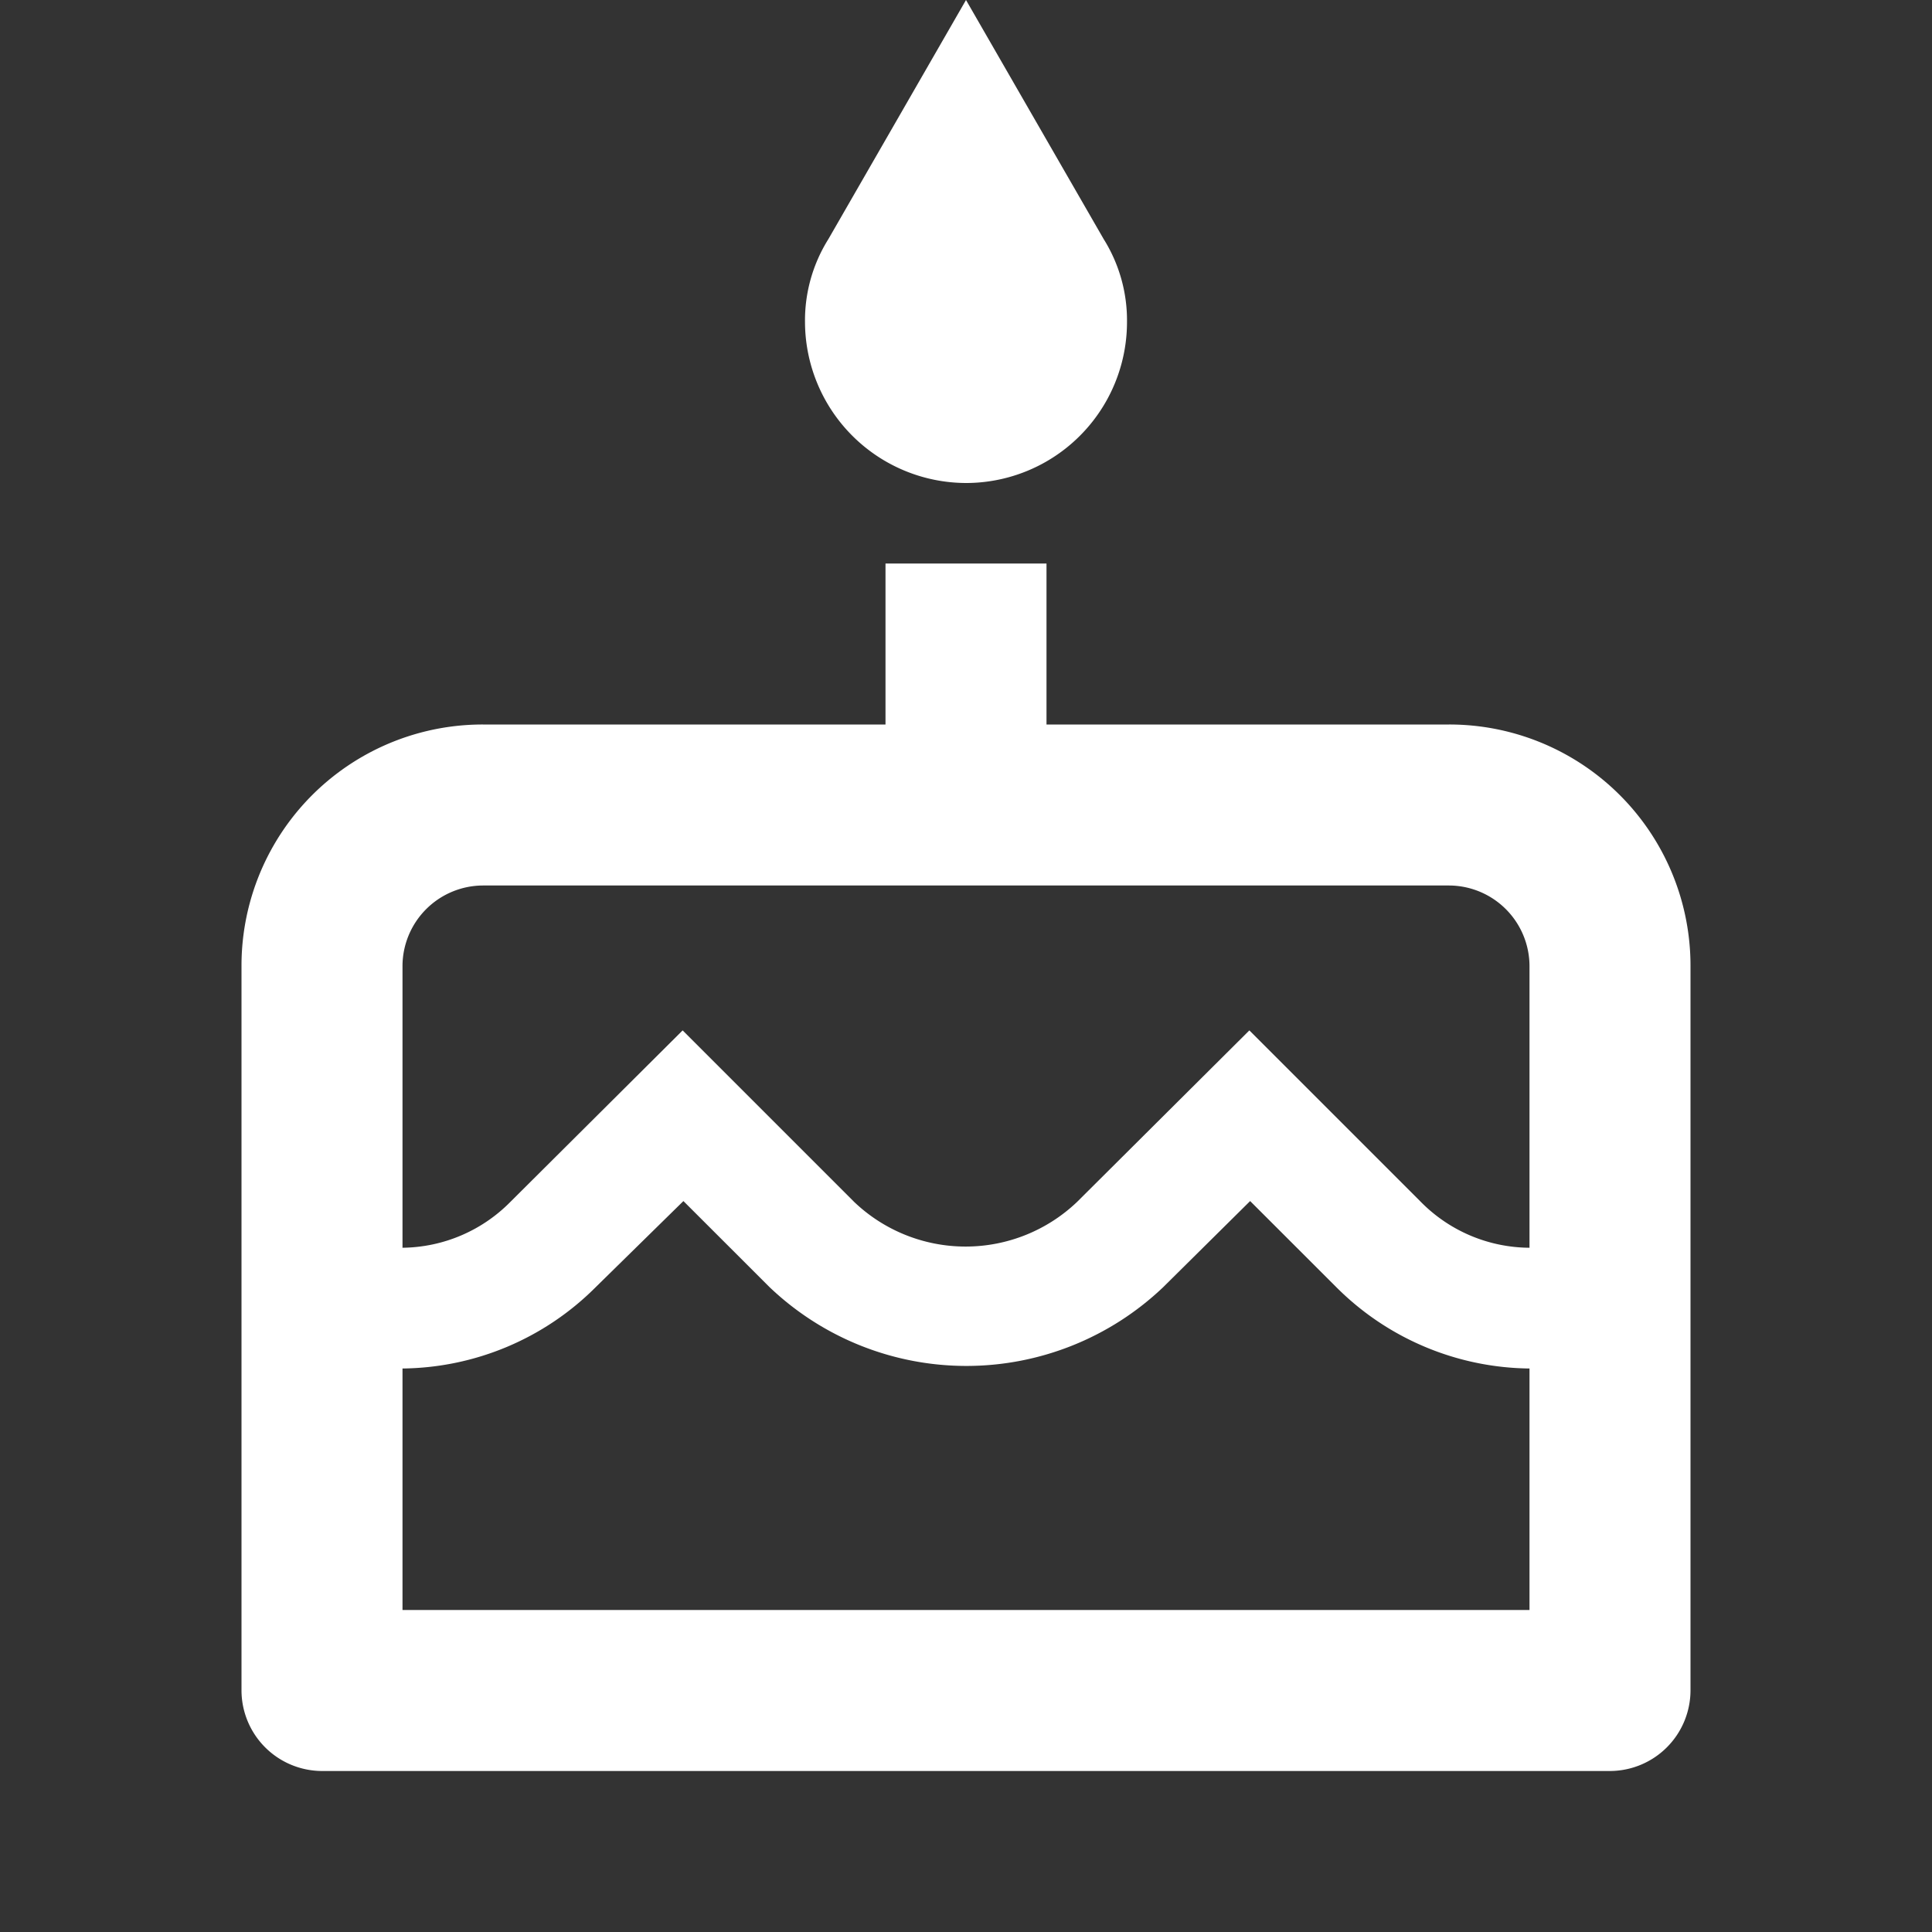<svg id="outline-cake-24px" xmlns="http://www.w3.org/2000/svg" width="30" height="30" viewBox="0 0 30 30">
  <rect x="0" y="0" width="30" height="30" fill="#333333" stroke="none"/>
  <g id="Bounding_Boxes">
    <path id="Path_3449" data-name="Path 3449" d="M0,0H30V30H0Z" fill="none"/>
  </g>
  <g id="Outline" transform="translate(3.75)">
    <g id="Group_375" data-name="Group 375">
      <path id="Path_3450" data-name="Path 3450" d="M12.5,7.5A2.5,2.5,0,0,0,15,5a2.379,2.379,0,0,0-.362-1.287L12.5,0,10.363,3.713A2.379,2.379,0,0,0,10,5,2.507,2.507,0,0,0,12.5,7.5Z" transform="translate(-1.25)" fill="#fff"/>
      <path id="Path_3451" data-name="Path 3451" d="M21.75,9.5H15.5V7H13V9.5H6.75A3.745,3.745,0,0,0,3,13.25V24.5a1.254,1.254,0,0,0,1.25,1.25h20A1.254,1.254,0,0,0,25.5,24.5V13.25A3.745,3.745,0,0,0,21.75,9.5ZM23,23.25H5.5V19.5a4.3,4.3,0,0,0,3-1.263L9.862,16.9,11.2,18.237a4.429,4.429,0,0,0,6.112,0l1.35-1.337L20,18.237A4.3,4.3,0,0,0,23,19.5v3.75Zm0-5.625a2.386,2.386,0,0,1-1.687-.712L18.65,14.25l-2.675,2.663a2.507,2.507,0,0,1-3.462,0L9.85,14.25,7.175,16.913a2.387,2.387,0,0,1-1.675.712V13.25A1.254,1.254,0,0,1,6.75,12h15A1.254,1.254,0,0,1,23,13.25Z" transform="translate(-3 1.75)" fill="#fff"/>
    </g>
  </g>
</svg>
